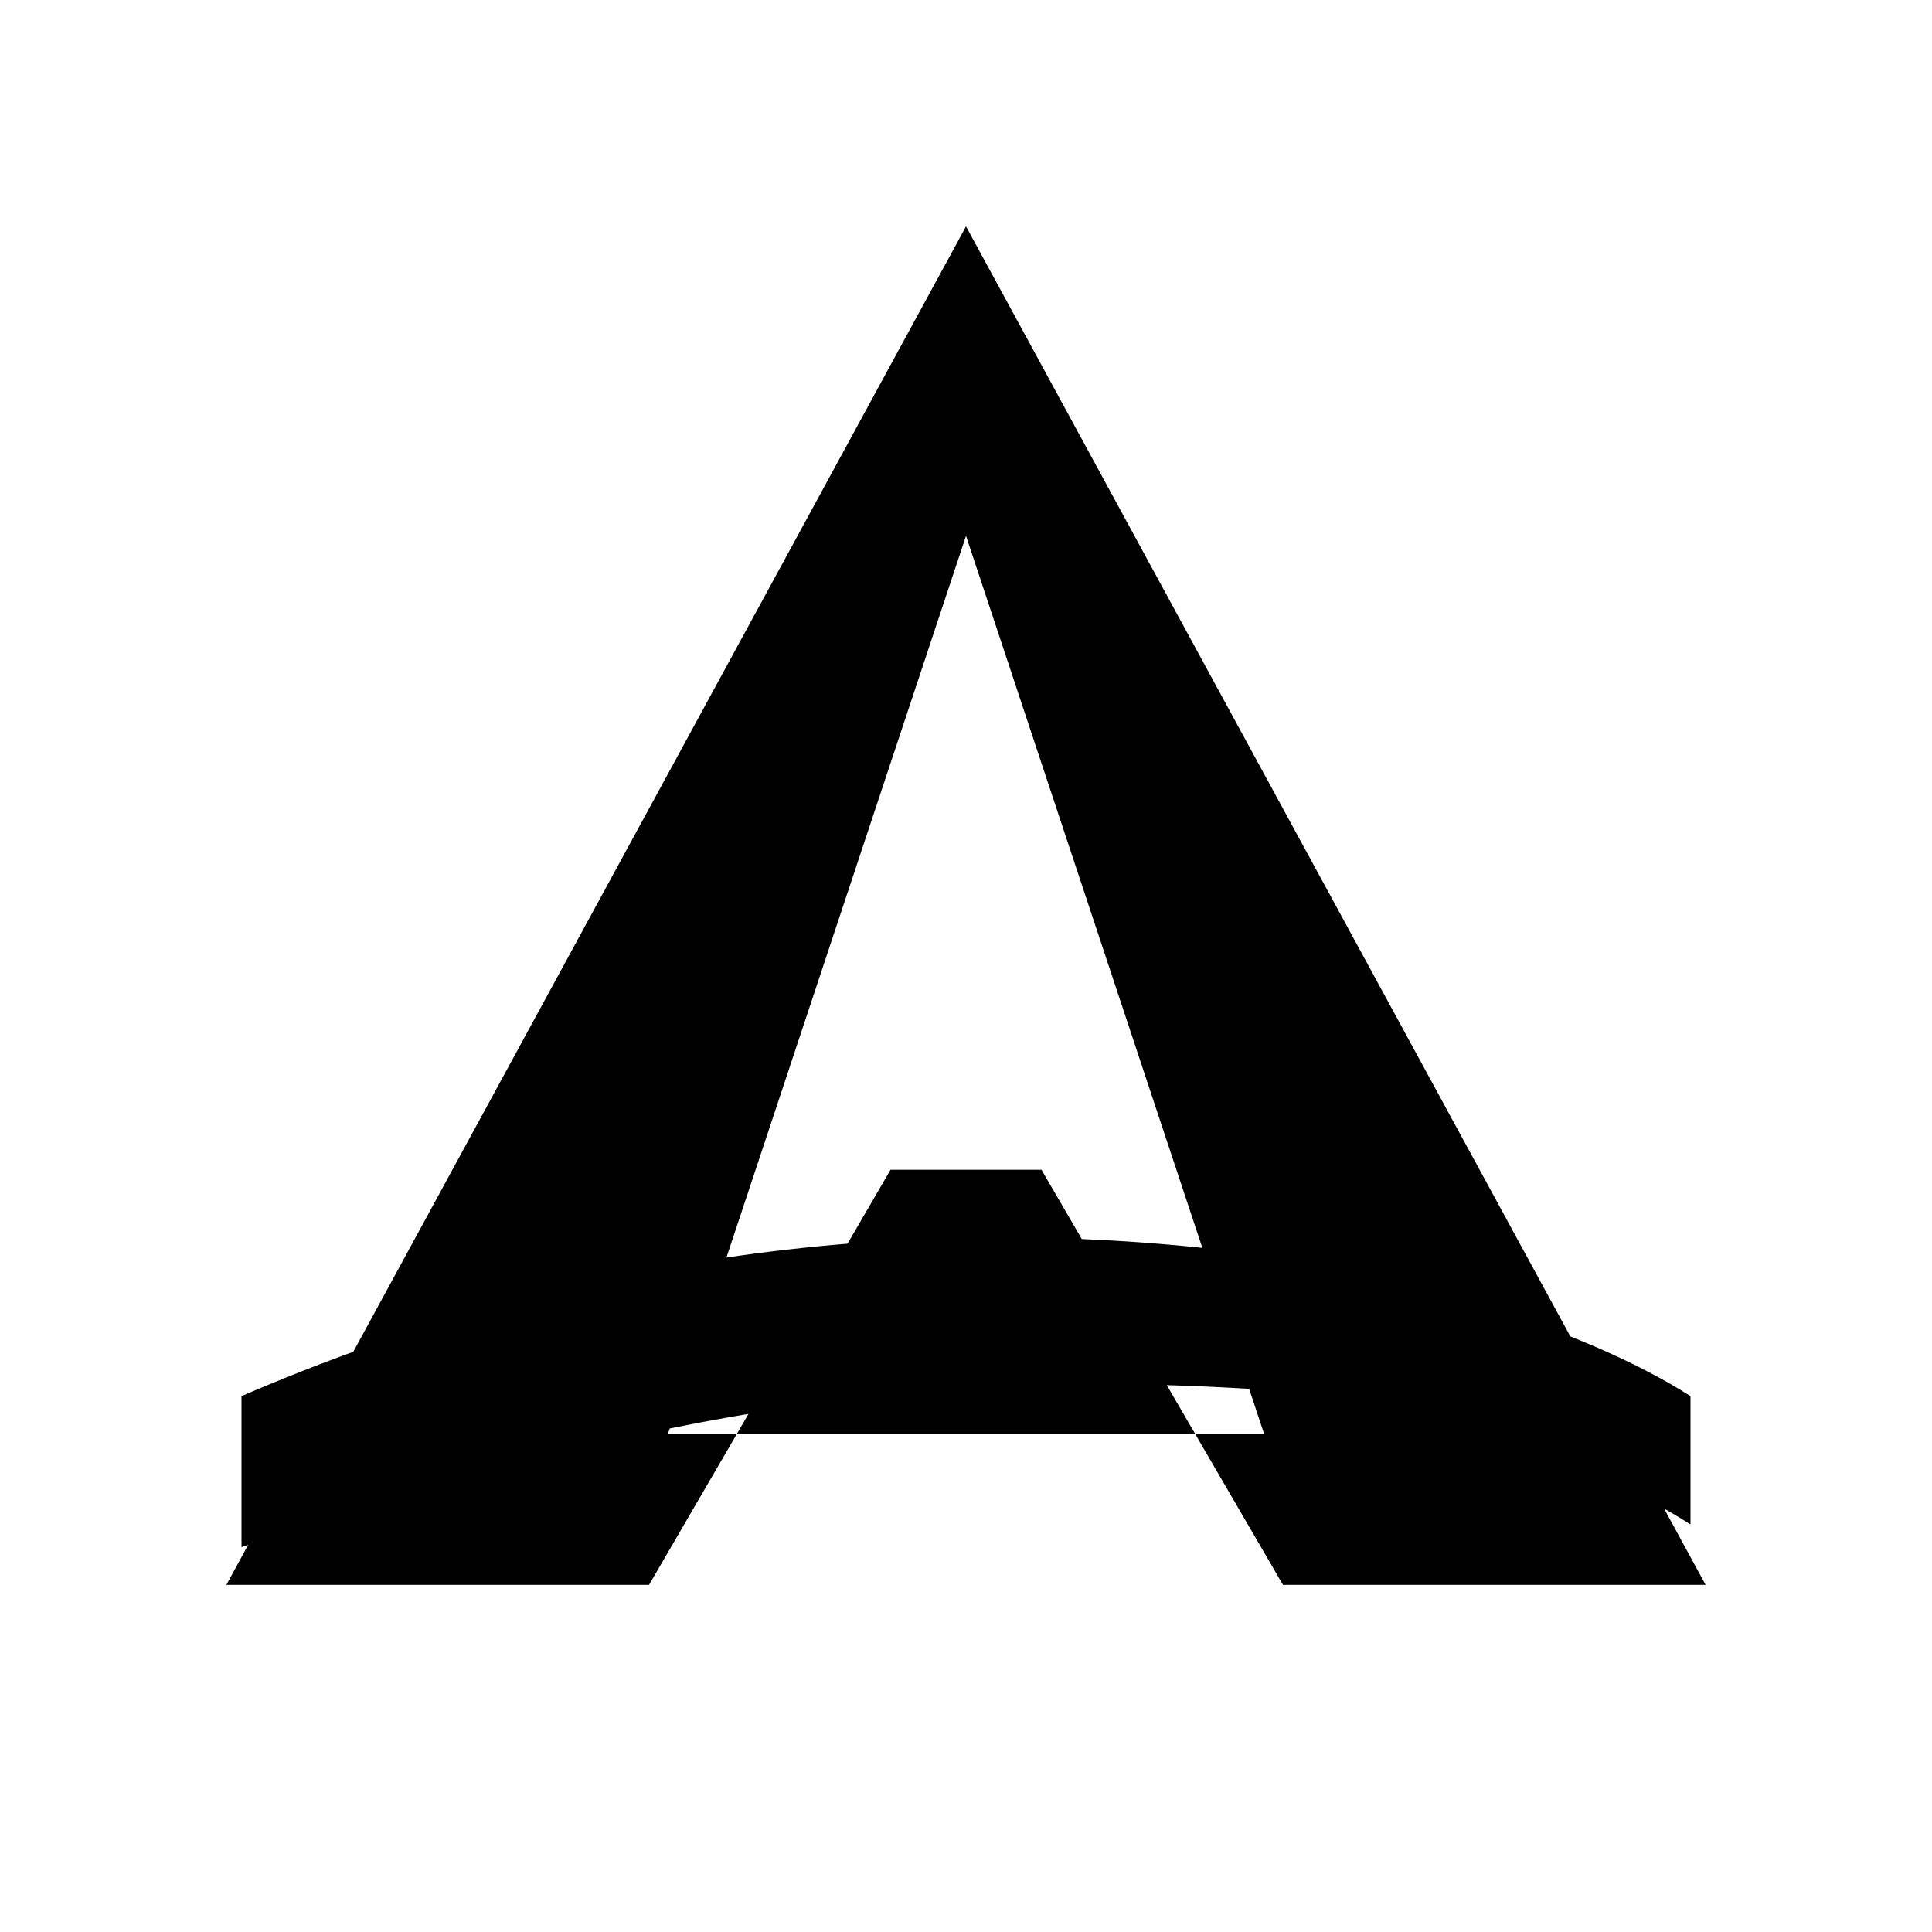 <?xml version="1.0" encoding="UTF-8"?>
<!-- Alicaca Store — Safari Pinned Tab Icon (template SVG) -->
<svg xmlns="http://www.w3.org/2000/svg" viewBox="0 0 512 512" role="img" aria-label="Alicaca Store Logo Mask">
  <title>Alicaca Store Pinned Tab</title>
  <!--
    This is a template/mask icon.
    Safari ignores colors inside and paints the shape using the `color` from the <link rel="mask-icon" ...> tag.
    Keep shapes solid (black) on a transparent canvas.
  -->
  <g fill="#000" fill-rule="evenodd">
    <!-- Stylized "A" (outer triangle with inner cutout) -->
    <path d="
      M256 60
      L60 420
      L172 420
      L236 310
      L276 310
      L340 420
      L452 420
      Z
      M256 142
      L177 380
      L335 380
      Z" />
    <!-- Swoosh under the A -->
    <path d="
      M64 370
      C145 335, 235 320, 330 332
      C370 337, 420 352, 448 370
      L448 404
      C420 386, 372 370, 330 368
      C230 362, 155 380, 64 410
      Z" />
  </g>
</svg>
